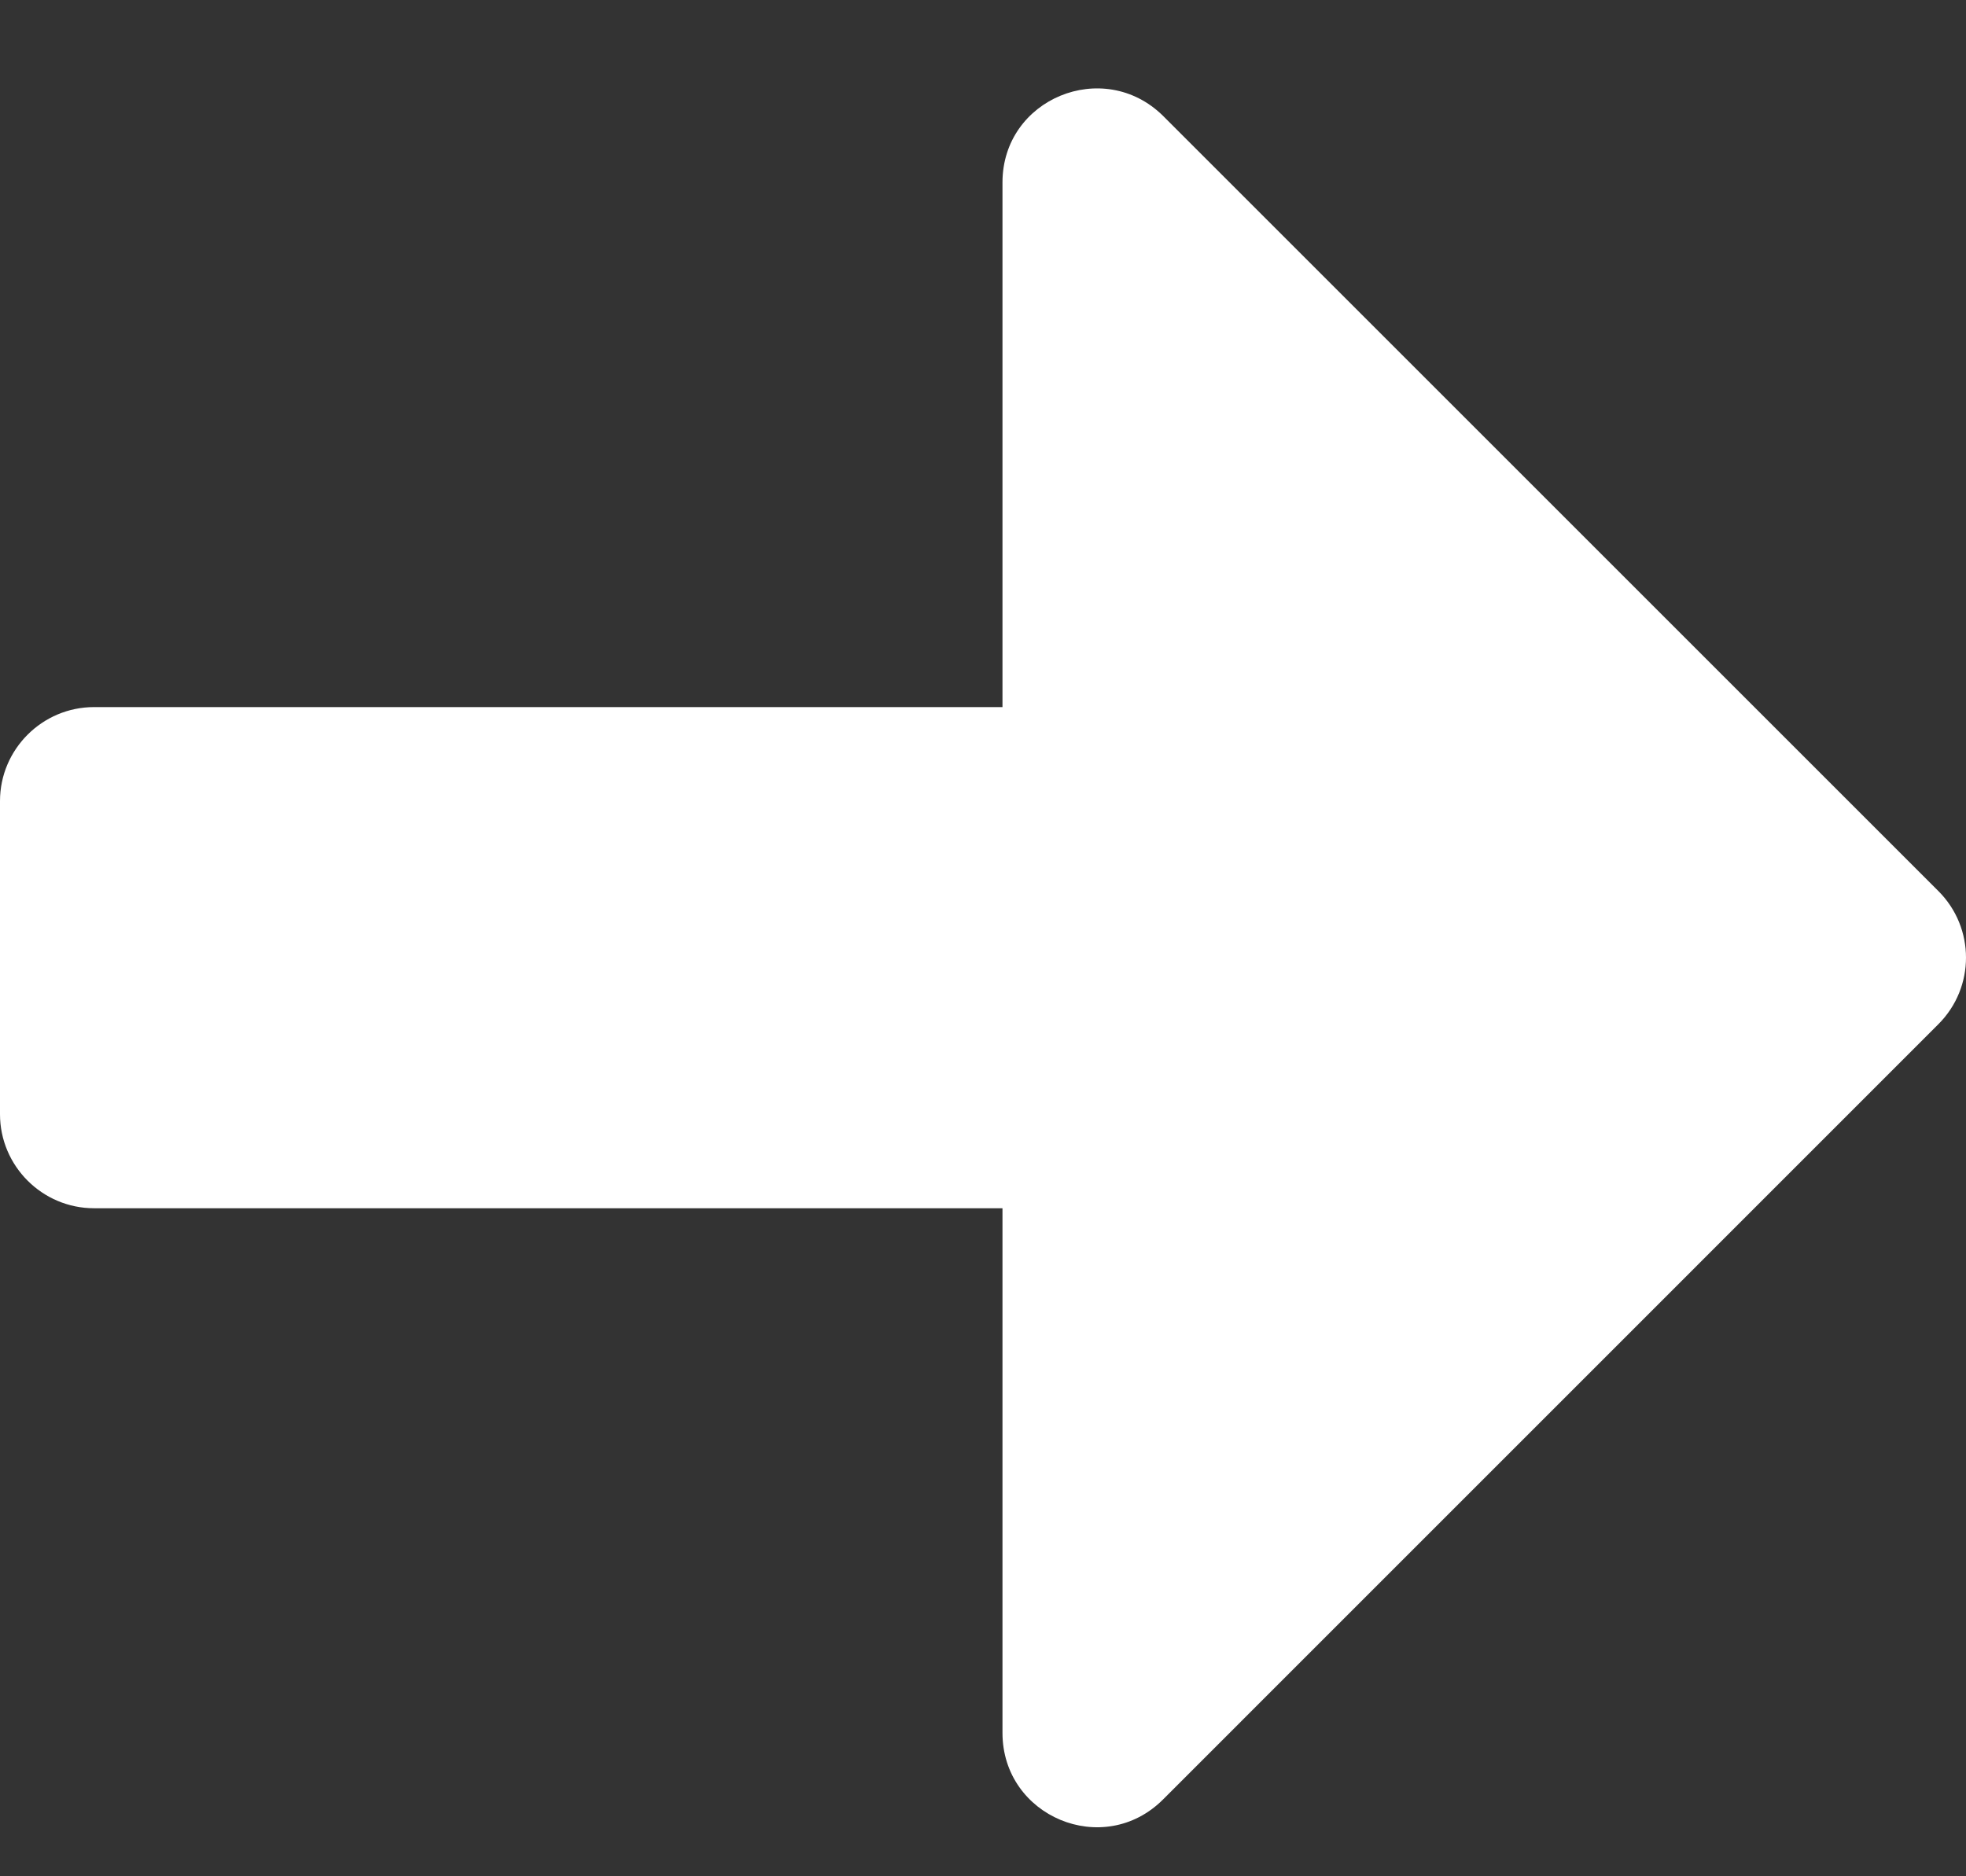<svg width="22" height="21" viewBox="0 0 22 21" fill="none" xmlns="http://www.w3.org/2000/svg">
<rect x="0" y="0" width="22" height="21" fill="#333333" stroke="none"/>
<path fill-rule="evenodd" clip-rule="evenodd" d="M0 12.471V8.965C0 8.387 0.473 7.914 1.052 7.914H11.218V2.042C11.218 1.104 12.349 0.64 13.015 1.297L21.691 9.973C22.103 10.385 22.103 11.051 21.691 11.463L13.015 20.14C12.349 20.806 11.218 20.332 11.218 19.395V13.523H1.052C0.473 13.523 0 13.05 0 12.471Z" fill="white"/>
</svg>
